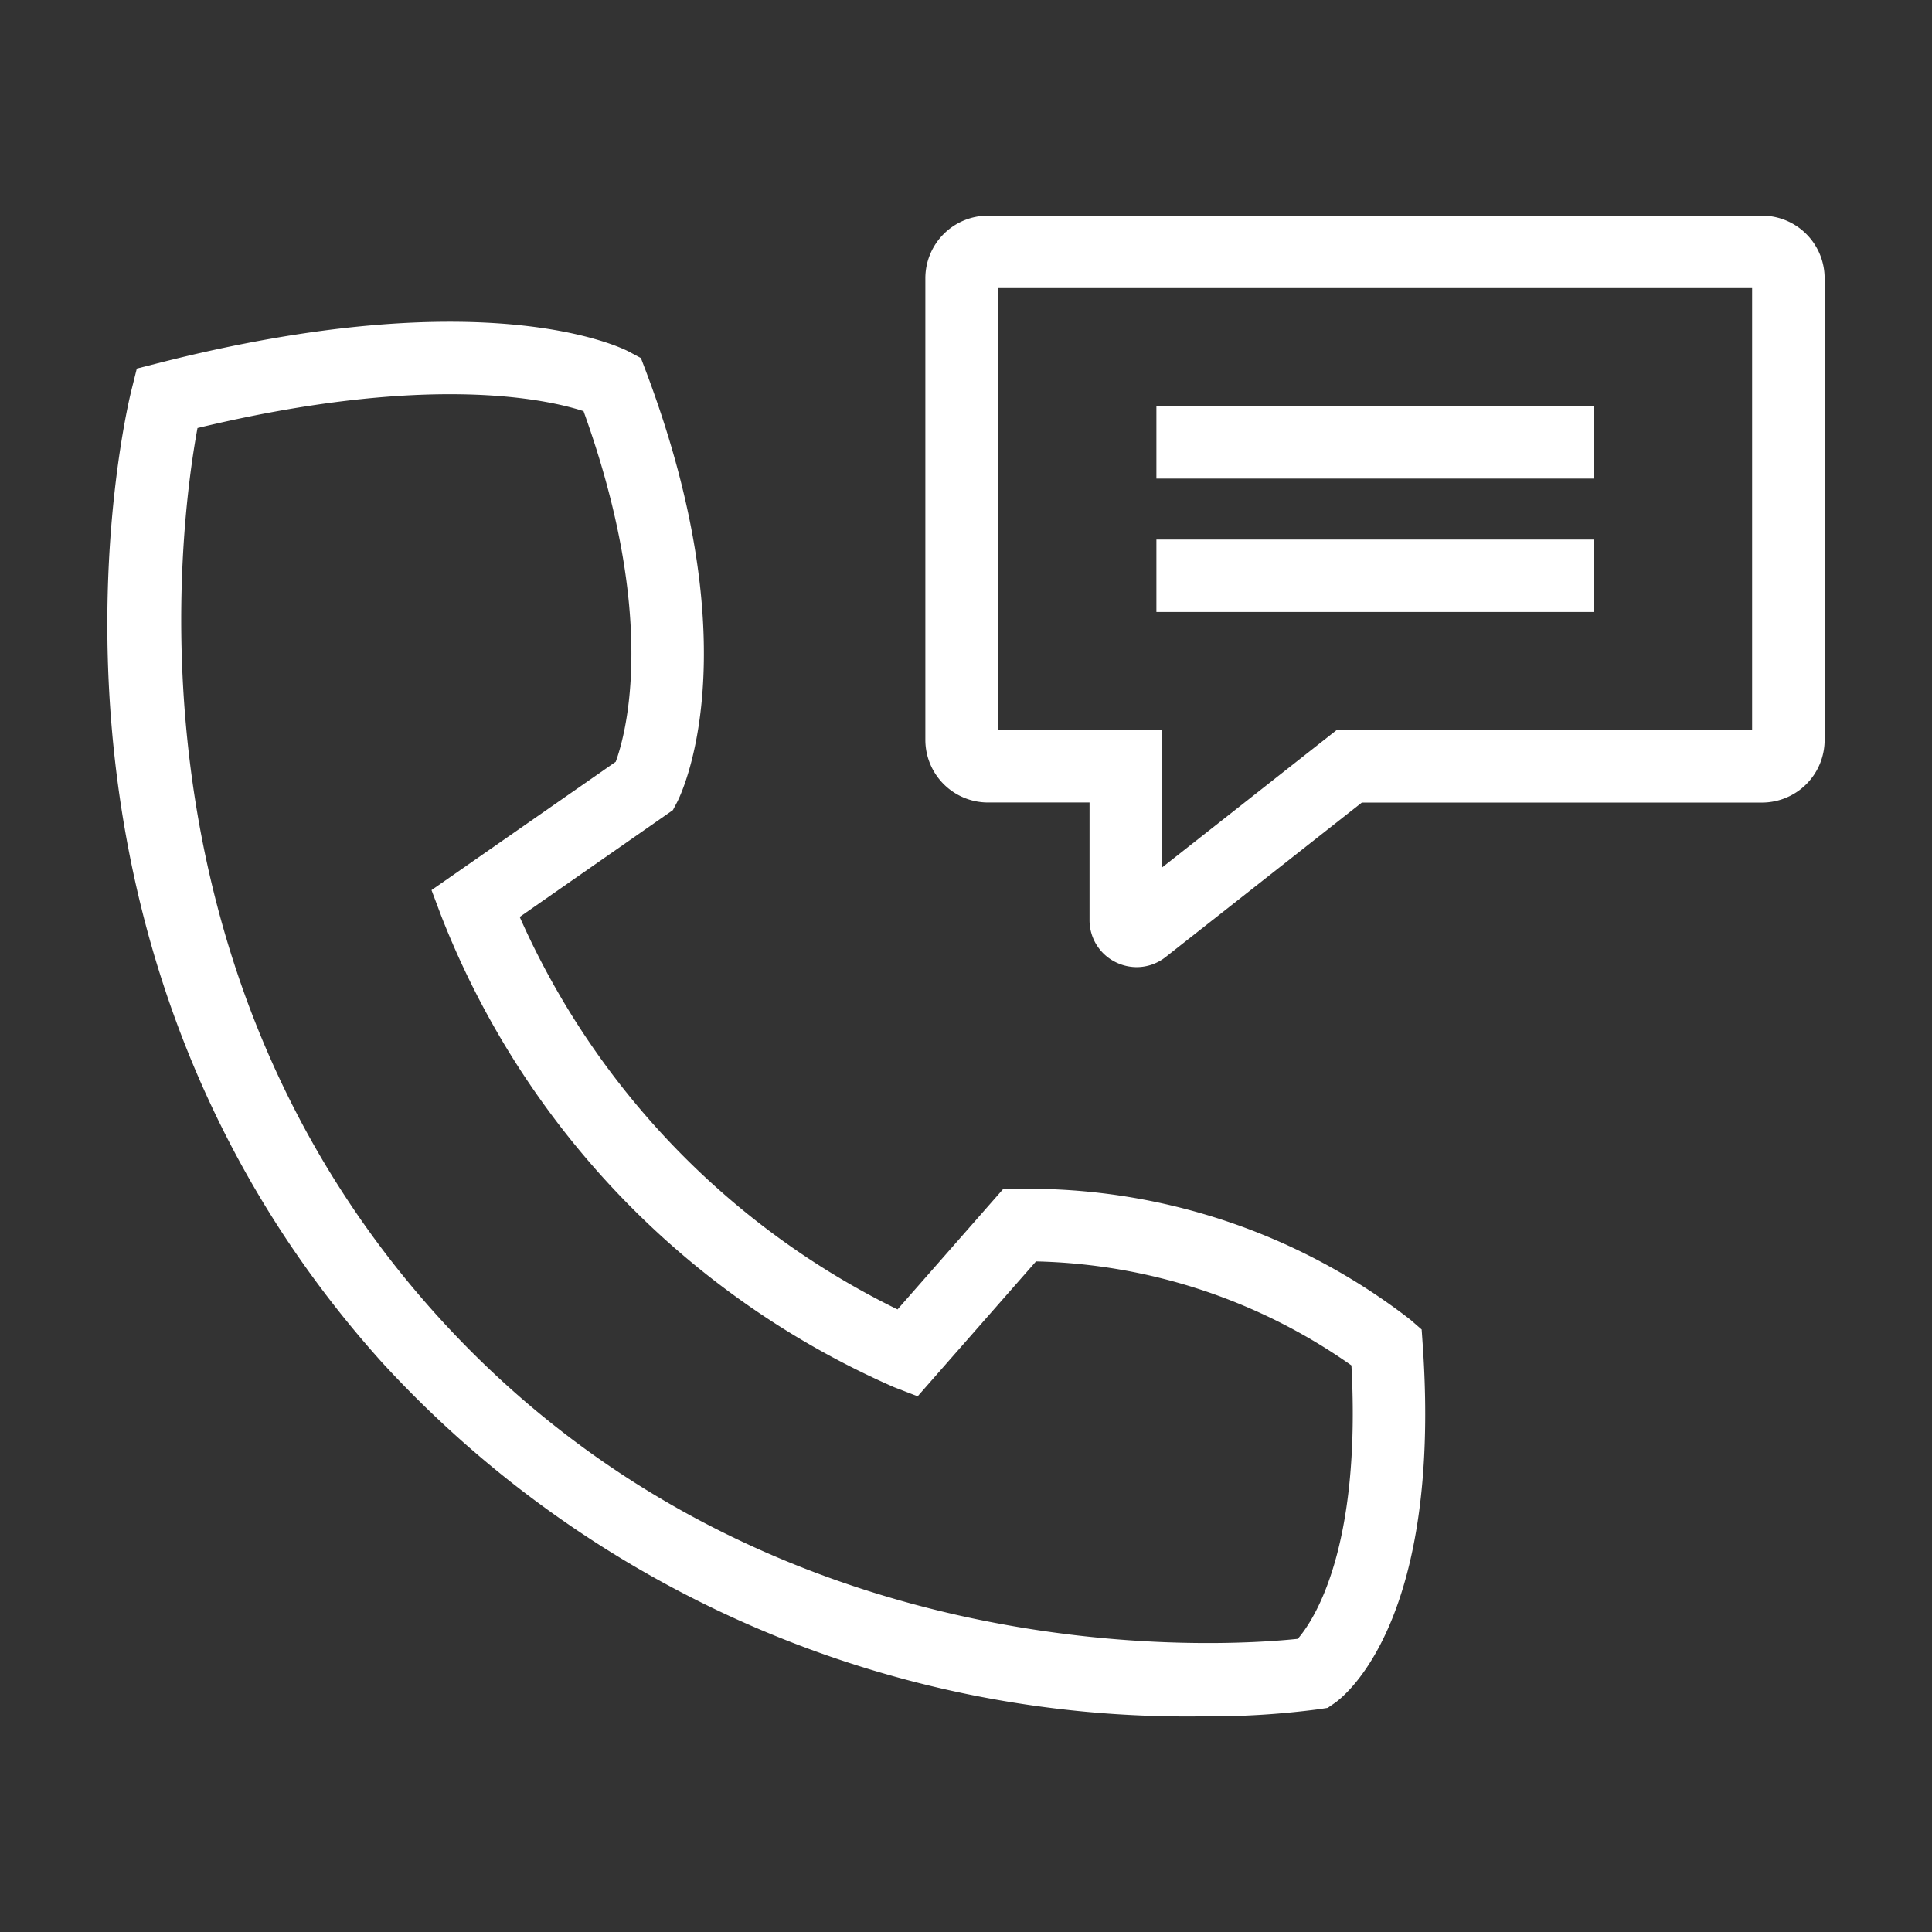 <svg xmlns="http://www.w3.org/2000/svg" width="54" height="54" viewBox="0 0 54 54"><rect x="0" y="0" width="54" height="54" fill="#333333" stroke="none"/><g data-name="Group 75-inner"><g data-name="Group 72"><path data-name="Path 108" d="M33.554 47.973a30.527 30.527 0 01-22.869-9.885C.002 26.216 3.522 11.505 3.678 10.888l.146-.586.585-.149c9.219-2.354 13.012-.409 13.17-.324l.335.179.135.355c2.986 7.9.96 11.9.873 12.064l-.115.217-4.281 2.985a22.236 22.236 0 0010.56 10.97l2.958-3.371h.456a17.446 17.446 0 0110.921 3.658l.315.274.029.417c.535 7.68-2.149 9.805-2.457 10.022l-.2.137-.236.036a23.706 23.706 0 01-3.318.201zM5.52 11.964c-.514 2.789-2.128 15 6.668 24.774 9.141 10.158 21.967 9.291 24.085 9.068.434-.5 1.777-2.488 1.5-7.642a15.912 15.912 0 00-8.816-2.907l-3.308 3.77-.661-.255a23.871 23.871 0 01-12.649-13.155l-.278-.738 5.149-3.587c.288-.79 1.18-4.03-.9-9.8-.982-.32-4.296-1.088-10.789.472z" fill="#fff"></path></g><g data-name="Group 74" fill="#fff"><path data-name="Path 109" d="M31.772 27.032a1.33 1.33 0 01-.578-.134 1.306 1.306 0 01-.741-1.184V22.43h-2.841a1.751 1.751 0 01-1.748-1.749V7.777a1.75 1.75 0 011.748-1.749h21.64a1.75 1.75 0 011.747 1.749v12.906a1.751 1.751 0 01-1.747 1.749H38.064l-5.485 4.318a1.307 1.307 0 01-.807.282zm-3.881-6.625h4.581v3.846l4.89-3.849h11.61V8.053H27.888z"></path><g data-name="Group 73"><path data-name="Rectangle 44" d="M32.322 11.353h12.219v2.024H32.322z"></path><path data-name="Rectangle 45" d="M32.322 15.081h12.219v2.024H32.322z"></path></g></g></g><path data-name="Group 75-area" fill="none" d="M0 0h54v54H0z"></path></svg>